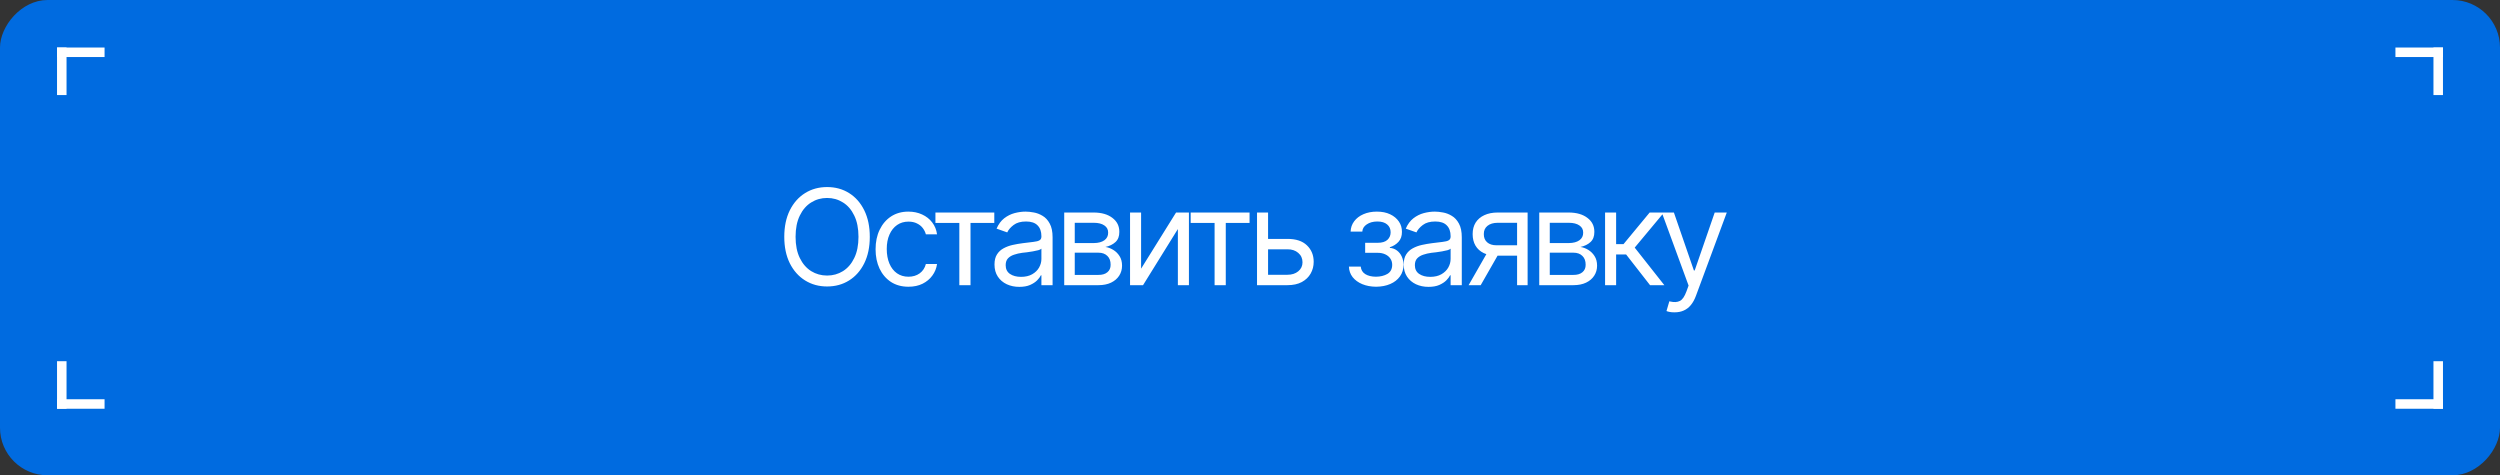 <?xml version="1.0" encoding="UTF-8"?> <svg xmlns="http://www.w3.org/2000/svg" width="263" height="50" viewBox="0 0 263 50" fill="none"><rect x="0" y="0" width="263" height="50" fill="#333333" stroke="none"/><rect width="263" height="50" rx="5" transform="matrix(1 0 0 -1 0 50)" fill="#006BE0"></rect><path d="M87.011 30.137C86.145 30.137 85.372 29.925 84.693 29.501C84.014 29.077 83.479 28.476 83.087 27.696C82.7 26.912 82.506 25.985 82.506 24.914C82.506 23.838 82.7 22.909 83.087 22.125C83.479 21.341 84.014 20.737 84.693 20.314C85.372 19.89 86.145 19.678 87.011 19.678C87.881 19.678 88.654 19.89 89.328 20.314C90.003 20.737 90.534 21.341 90.921 22.125C91.308 22.909 91.502 23.838 91.502 24.914C91.502 25.985 91.308 26.912 90.921 27.696C90.534 28.476 90.003 29.077 89.328 29.501C88.654 29.925 87.881 30.137 87.011 30.137ZM87.011 28.988C87.626 28.988 88.182 28.833 88.679 28.523C89.18 28.209 89.576 27.749 89.868 27.143C90.164 26.537 90.312 25.794 90.312 24.914C90.312 24.03 90.164 23.285 89.868 22.679C89.576 22.068 89.18 21.608 88.679 21.298C88.182 20.983 87.626 20.826 87.011 20.826C86.395 20.826 85.837 20.983 85.336 21.298C84.835 21.608 84.436 22.068 84.14 22.679C83.843 23.285 83.695 24.03 83.695 24.914C83.695 25.794 83.843 26.537 84.14 27.143C84.436 27.749 84.835 28.209 85.336 28.523C85.837 28.833 86.395 28.988 87.011 28.988ZM95.57 30.164C94.859 30.164 94.243 29.995 93.724 29.658C93.209 29.316 92.81 28.849 92.528 28.257C92.25 27.664 92.111 26.988 92.111 26.227C92.111 25.447 92.254 24.761 92.541 24.169C92.828 23.572 93.229 23.105 93.744 22.768C94.264 22.43 94.868 22.262 95.556 22.262C96.094 22.262 96.577 22.362 97.005 22.562C97.438 22.759 97.791 23.037 98.065 23.396C98.343 23.756 98.514 24.176 98.577 24.654H97.402C97.342 24.422 97.235 24.203 97.08 23.998C96.925 23.793 96.72 23.629 96.465 23.506C96.215 23.378 95.916 23.314 95.57 23.314C95.114 23.314 94.715 23.433 94.373 23.67C94.031 23.907 93.765 24.242 93.573 24.675C93.382 25.103 93.286 25.607 93.286 26.186C93.286 26.773 93.38 27.288 93.567 27.73C93.754 28.168 94.018 28.508 94.36 28.749C94.706 28.991 95.109 29.111 95.57 29.111C96.03 29.111 96.424 28.993 96.752 28.756C97.08 28.514 97.297 28.186 97.402 27.771H98.577C98.514 28.223 98.35 28.628 98.085 28.988C97.826 29.348 97.481 29.635 97.053 29.85C96.629 30.059 96.135 30.164 95.57 30.164ZM98.407 23.451V22.357H104.6V23.451H102.098V30H100.922V23.451H98.407ZM107.232 30.178C106.749 30.178 106.309 30.087 105.913 29.904C105.516 29.717 105.202 29.449 104.97 29.098C104.737 28.747 104.621 28.323 104.621 27.826C104.621 27.389 104.708 27.035 104.881 26.767C105.054 26.493 105.284 26.279 105.571 26.124C105.863 25.965 106.182 25.846 106.528 25.769C106.879 25.691 107.232 25.63 107.588 25.584C108.053 25.525 108.429 25.479 108.716 25.447C109.007 25.415 109.219 25.361 109.351 25.283C109.488 25.206 109.556 25.074 109.556 24.887V24.846C109.556 24.358 109.422 23.98 109.153 23.711C108.889 23.438 108.486 23.301 107.943 23.301C107.387 23.301 106.95 23.424 106.631 23.67C106.312 23.912 106.088 24.171 105.961 24.449L104.84 24.053C105.04 23.588 105.307 23.226 105.639 22.966C105.977 22.706 106.341 22.524 106.733 22.419C107.13 22.314 107.519 22.262 107.902 22.262C108.148 22.262 108.431 22.291 108.75 22.351C109.069 22.405 109.379 22.524 109.68 22.706C109.985 22.884 110.236 23.155 110.431 23.52C110.632 23.88 110.732 24.363 110.732 24.969V30H109.556V28.961H109.502C109.424 29.125 109.292 29.303 109.105 29.494C108.918 29.681 108.67 29.843 108.36 29.98C108.055 30.112 107.679 30.178 107.232 30.178ZM107.41 29.125C107.875 29.125 108.267 29.034 108.586 28.852C108.905 28.669 109.146 28.435 109.31 28.148C109.474 27.856 109.556 27.553 109.556 27.238V26.158C109.506 26.217 109.397 26.272 109.228 26.322C109.064 26.368 108.873 26.409 108.654 26.445C108.44 26.482 108.23 26.514 108.025 26.541C107.82 26.564 107.656 26.582 107.533 26.596C107.228 26.637 106.943 26.703 106.679 26.794C106.414 26.881 106.2 27.01 106.036 27.184C105.876 27.357 105.797 27.594 105.797 27.895C105.797 28.3 105.947 28.608 106.248 28.817C106.553 29.023 106.941 29.125 107.41 29.125ZM111.956 30V22.357H115.073C115.894 22.362 116.545 22.551 117.028 22.925C117.516 23.294 117.758 23.784 117.753 24.395C117.758 24.859 117.621 25.217 117.343 25.468C117.069 25.718 116.719 25.889 116.29 25.98C116.568 26.021 116.839 26.122 117.104 26.281C117.373 26.441 117.596 26.66 117.774 26.938C117.951 27.211 118.04 27.548 118.04 27.949C118.04 28.341 117.94 28.692 117.739 29.002C117.539 29.312 117.254 29.556 116.885 29.733C116.516 29.911 116.071 30 115.552 30H111.956ZM113.064 28.92H115.552C115.953 28.924 116.267 28.831 116.495 28.64C116.728 28.448 116.842 28.186 116.837 27.854C116.842 27.457 116.728 27.147 116.495 26.924C116.267 26.696 115.953 26.582 115.552 26.582H113.064V28.92ZM113.064 25.57H115.073C115.543 25.566 115.912 25.468 116.181 25.276C116.45 25.08 116.582 24.814 116.577 24.477C116.582 24.153 116.45 23.9 116.181 23.718C115.912 23.531 115.543 23.438 115.073 23.438H113.064V25.57ZM120.043 28.264L123.721 22.357H125.075V30H123.912V24.094L120.248 30H118.881V22.357H120.043V28.264ZM125.259 23.451V22.357H131.453V23.451H128.951V30H127.775V23.451H125.259ZM133.251 25.133H135.438C136.332 25.128 137.015 25.354 137.489 25.81C137.963 26.265 138.2 26.842 138.2 27.539C138.2 27.995 138.093 28.41 137.879 28.783C137.669 29.152 137.359 29.449 136.949 29.672C136.539 29.891 136.035 30 135.438 30H132.239V22.357H133.401V28.906H135.438C135.899 28.906 136.277 28.785 136.573 28.544C136.874 28.298 137.024 27.981 137.024 27.594C137.024 27.188 136.874 26.858 136.573 26.602C136.277 26.347 135.899 26.222 135.438 26.227H133.251V25.133ZM141.906 28.045H143.15C143.182 28.391 143.341 28.656 143.628 28.838C143.916 29.016 144.289 29.107 144.75 29.111C145.219 29.107 145.62 29.009 145.953 28.817C146.285 28.621 146.454 28.305 146.459 27.867C146.459 27.612 146.395 27.391 146.267 27.204C146.14 27.013 145.962 26.865 145.734 26.76C145.506 26.65 145.237 26.596 144.927 26.596H143.615V25.543H144.927C145.392 25.543 145.736 25.438 145.959 25.229C146.183 25.019 146.294 24.755 146.294 24.436C146.294 24.094 146.174 23.82 145.932 23.615C145.691 23.406 145.347 23.301 144.9 23.301C144.458 23.301 144.086 23.401 143.786 23.602C143.489 23.797 143.332 24.053 143.314 24.367H142.084C142.097 23.957 142.223 23.595 142.459 23.28C142.696 22.961 143.02 22.713 143.43 22.535C143.845 22.353 144.317 22.262 144.845 22.262C145.383 22.262 145.848 22.355 146.24 22.542C146.636 22.729 146.944 22.984 147.163 23.308C147.381 23.627 147.488 23.989 147.484 24.395C147.488 24.823 147.368 25.172 147.122 25.44C146.88 25.705 146.577 25.894 146.212 26.008V26.076C146.5 26.099 146.75 26.192 146.964 26.356C147.183 26.52 147.352 26.735 147.47 26.999C147.589 27.259 147.648 27.548 147.648 27.867C147.648 28.332 147.523 28.738 147.272 29.084C147.026 29.426 146.686 29.69 146.253 29.877C145.82 30.064 145.324 30.16 144.763 30.164C144.221 30.16 143.736 30.068 143.307 29.891C142.883 29.713 142.546 29.467 142.295 29.152C142.049 28.833 141.919 28.464 141.906 28.045ZM150.28 30.178C149.797 30.178 149.357 30.087 148.961 29.904C148.564 29.717 148.25 29.449 148.017 29.098C147.785 28.747 147.669 28.323 147.669 27.826C147.669 27.389 147.755 27.035 147.929 26.767C148.102 26.493 148.332 26.279 148.619 26.124C148.911 25.965 149.23 25.846 149.576 25.769C149.927 25.691 150.28 25.63 150.636 25.584C151.1 25.525 151.476 25.479 151.763 25.447C152.055 25.415 152.267 25.361 152.399 25.283C152.536 25.206 152.604 25.074 152.604 24.887V24.846C152.604 24.358 152.47 23.98 152.201 23.711C151.937 23.438 151.533 23.301 150.991 23.301C150.435 23.301 149.998 23.424 149.679 23.67C149.36 23.912 149.136 24.171 149.009 24.449L147.887 24.053C148.088 23.588 148.355 23.226 148.687 22.966C149.025 22.706 149.389 22.524 149.781 22.419C150.178 22.314 150.567 22.262 150.95 22.262C151.196 22.262 151.479 22.291 151.798 22.351C152.117 22.405 152.427 22.524 152.727 22.706C153.033 22.884 153.283 23.155 153.479 23.52C153.68 23.88 153.78 24.363 153.78 24.969V30H152.604V28.961H152.55C152.472 29.125 152.34 29.303 152.153 29.494C151.966 29.681 151.718 29.843 151.408 29.98C151.103 30.112 150.727 30.178 150.28 30.178ZM150.458 29.125C150.923 29.125 151.315 29.034 151.634 28.852C151.953 28.669 152.194 28.435 152.358 28.148C152.522 27.856 152.604 27.553 152.604 27.238V26.158C152.554 26.217 152.445 26.272 152.276 26.322C152.112 26.368 151.921 26.409 151.702 26.445C151.488 26.482 151.278 26.514 151.073 26.541C150.868 26.564 150.704 26.582 150.581 26.596C150.276 26.637 149.991 26.703 149.726 26.794C149.462 26.881 149.248 27.01 149.084 27.184C148.924 27.357 148.845 27.594 148.845 27.895C148.845 28.3 148.995 28.608 149.296 28.817C149.601 29.023 149.988 29.125 150.458 29.125ZM159.598 30V23.438H157.561C157.105 23.438 156.745 23.545 156.481 23.759C156.221 23.968 156.093 24.258 156.098 24.627C156.093 24.991 156.209 25.279 156.446 25.488C156.683 25.698 157.009 25.803 157.424 25.803H159.885V26.896H157.424C156.904 26.896 156.458 26.805 156.084 26.623C155.71 26.441 155.423 26.181 155.223 25.844C155.022 25.502 154.922 25.096 154.922 24.627C154.922 24.158 155.027 23.754 155.236 23.417C155.451 23.08 155.754 22.82 156.146 22.638C156.542 22.451 157.014 22.357 157.561 22.357H160.705V30H159.598ZM154.498 30L156.672 26.199H157.943L155.77 30H154.498ZM161.929 30V22.357H165.046C165.867 22.362 166.518 22.551 167.001 22.925C167.489 23.294 167.73 23.784 167.726 24.395C167.73 24.859 167.594 25.217 167.316 25.468C167.042 25.718 166.691 25.889 166.263 25.98C166.541 26.021 166.812 26.122 167.077 26.281C167.345 26.441 167.569 26.66 167.746 26.938C167.924 27.211 168.013 27.548 168.013 27.949C168.013 28.341 167.913 28.692 167.712 29.002C167.512 29.312 167.227 29.556 166.858 29.733C166.489 29.911 166.044 30 165.525 30H161.929ZM163.036 28.92H165.525C165.926 28.924 166.24 28.831 166.468 28.64C166.701 28.448 166.814 28.186 166.81 27.854C166.814 27.457 166.701 27.147 166.468 26.924C166.24 26.696 165.926 26.582 165.525 26.582H163.036V28.92ZM163.036 25.57H165.046C165.516 25.566 165.885 25.468 166.154 25.276C166.423 25.08 166.555 24.814 166.55 24.477C166.555 24.153 166.423 23.9 166.154 23.718C165.885 23.531 165.516 23.438 165.046 23.438H163.036V25.57ZM168.854 30V22.357H170.016V25.68H170.796L173.544 22.357H175.048L171.971 26.049L175.089 30H173.585L171.069 26.773H170.016V30H168.854ZM176.176 32.857C175.975 32.862 175.797 32.848 175.643 32.816C175.488 32.785 175.378 32.753 175.314 32.721L175.615 31.695L175.731 31.723C176.123 31.814 176.451 31.793 176.716 31.661C176.985 31.534 177.219 31.194 177.42 30.643L177.639 30.041L174.822 22.357H176.094L178.199 28.455H178.281L180.387 22.357H181.658L178.418 31.107C178.272 31.504 178.092 31.832 177.878 32.092C177.664 32.352 177.415 32.543 177.133 32.666C176.85 32.794 176.531 32.857 176.176 32.857Z" fill="white"></path><line x1="6.5" y1="5" x2="6.5" y2="10" stroke="white"></line><line x1="11" y1="5.5" x2="6" y2="5.5" stroke="white"></line><line y1="-0.5" x2="5" y2="-0.5" transform="matrix(-4.37114e-08 -1 -1 4.37114e-08 6 43)" stroke="white"></line><line y1="-0.5" x2="5" y2="-0.5" transform="matrix(-1 0 0 1 11 43)" stroke="white"></line><line x1="256.5" y1="43" x2="256.5" y2="38" stroke="white"></line><line x1="252" y1="42.5" x2="257" y2="42.5" stroke="white"></line><line y1="-0.5" x2="5" y2="-0.5" transform="matrix(4.37114e-08 1 1 -4.37114e-08 257 5)" stroke="white"></line><line y1="-0.5" x2="5" y2="-0.5" transform="matrix(1 0 0 -1 252 5)" stroke="white"></line></svg> 
